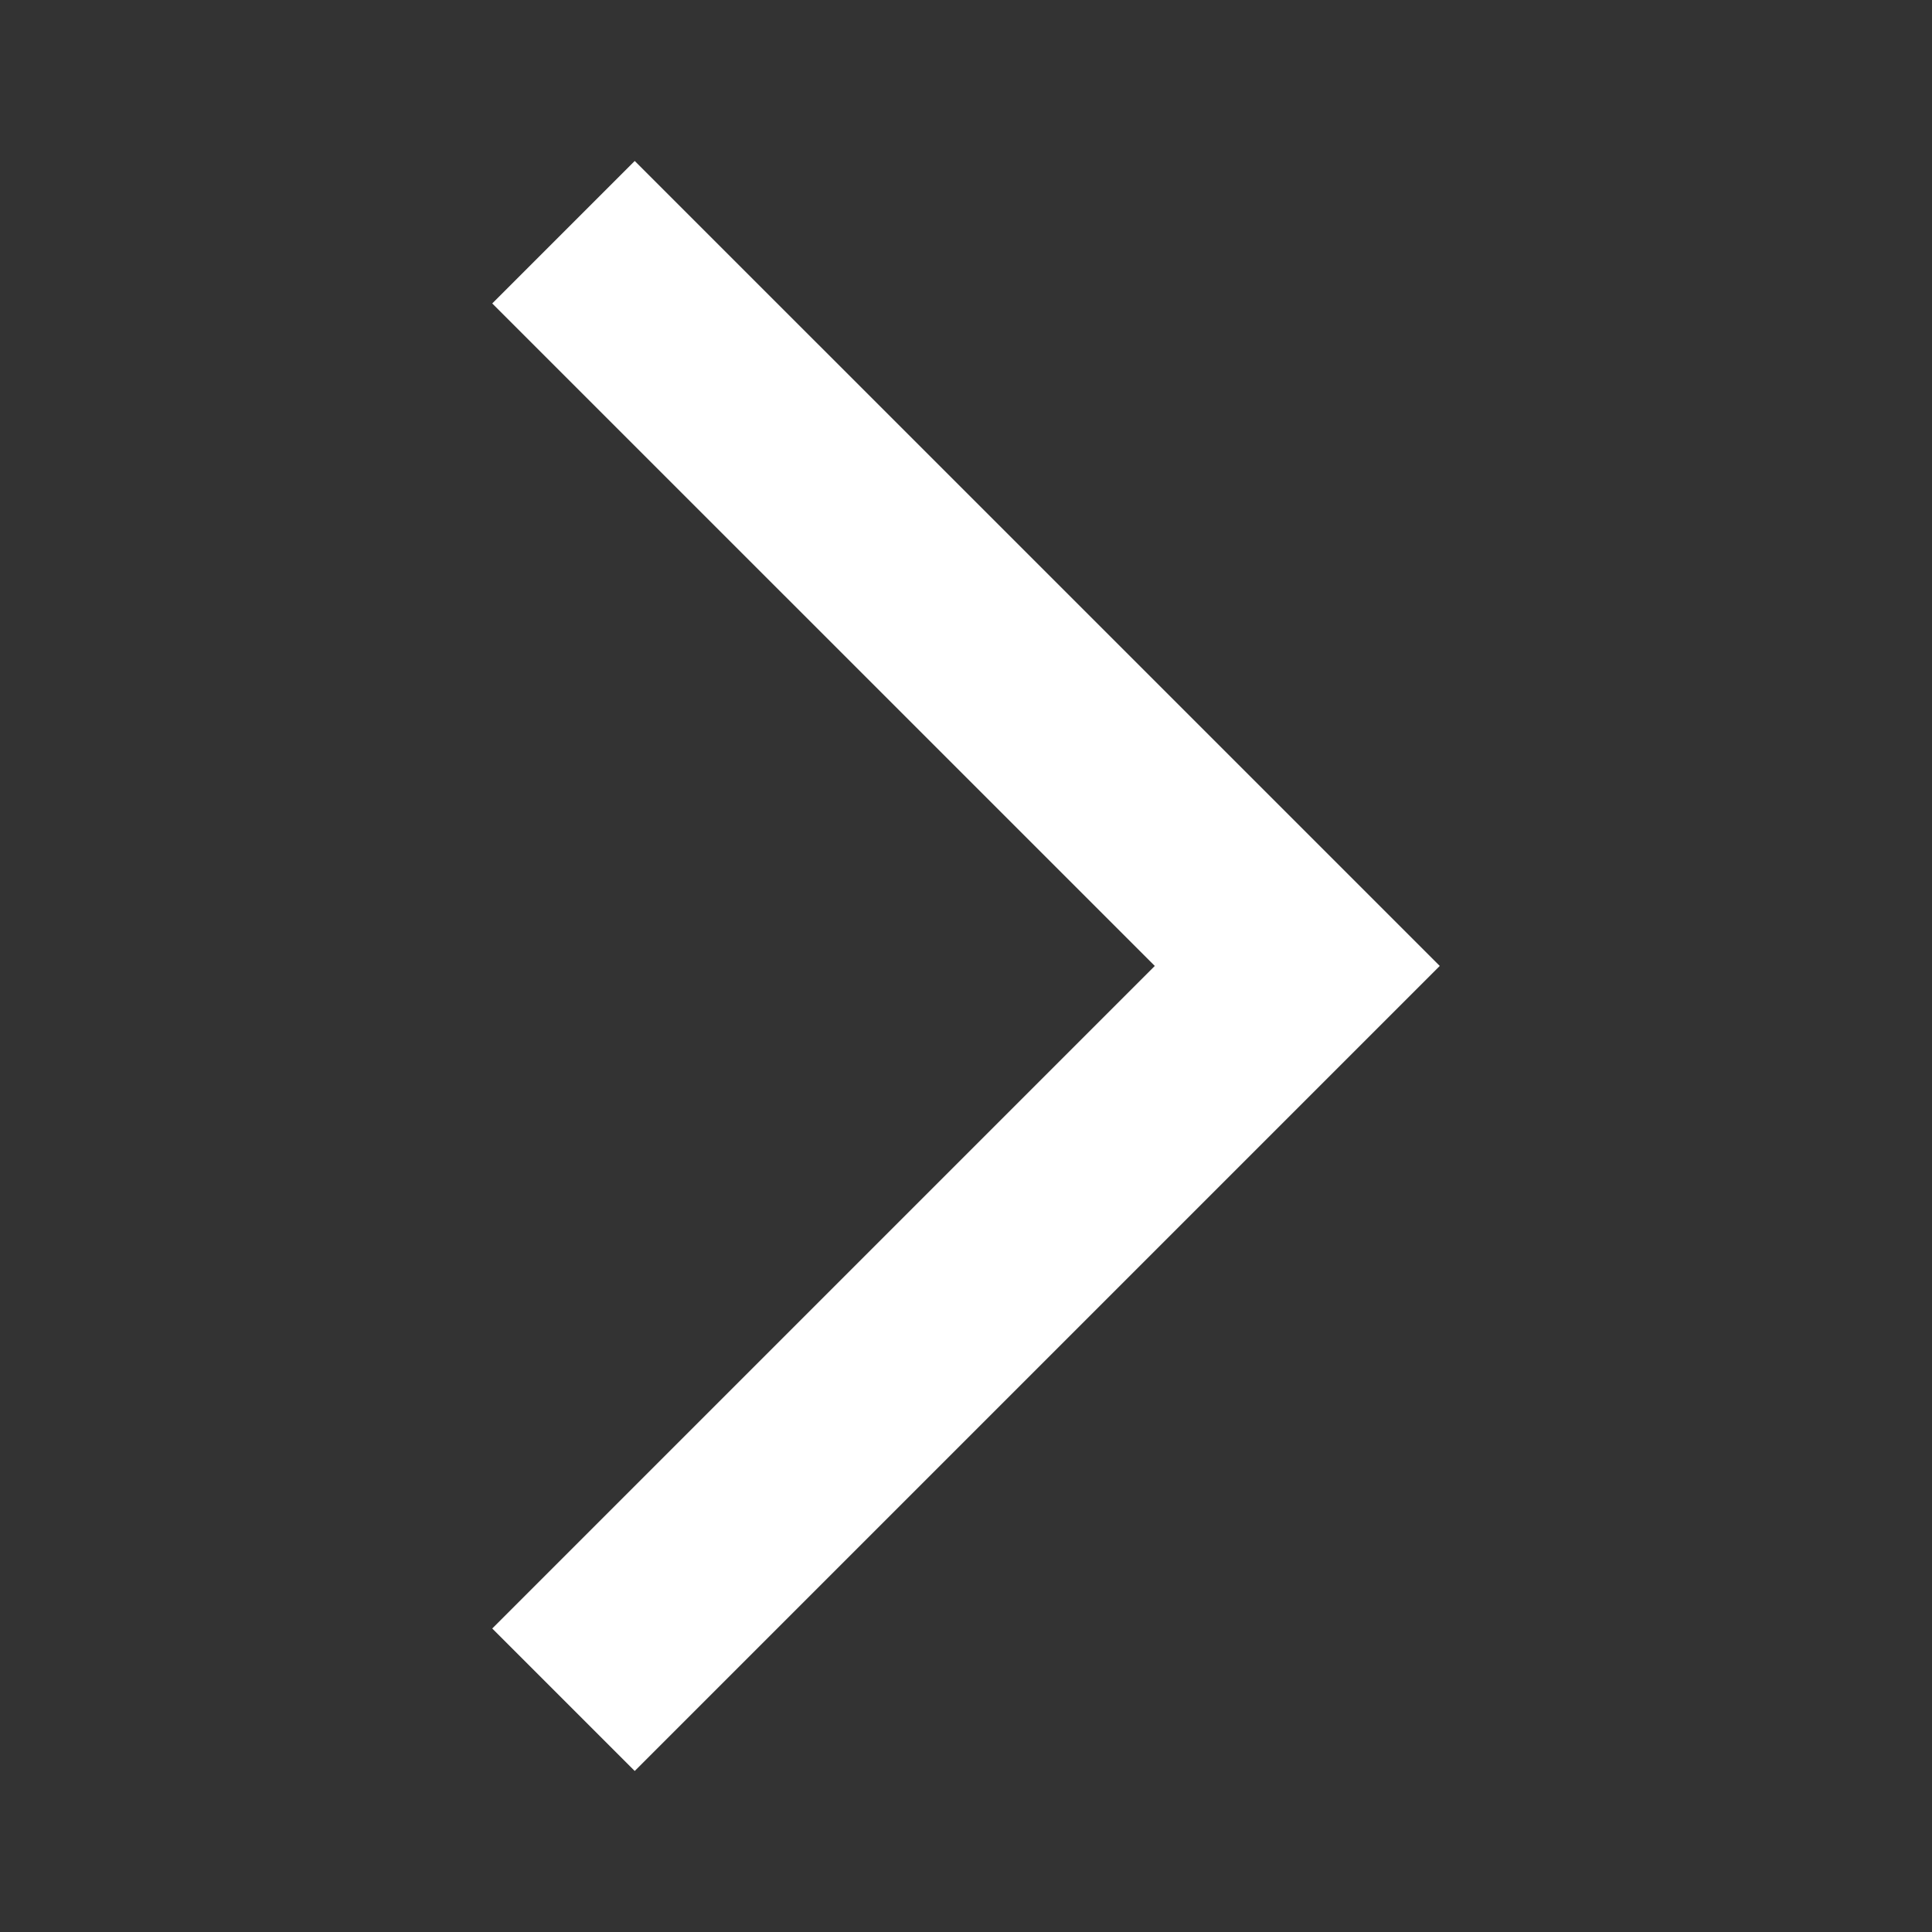 <svg xmlns="http://www.w3.org/2000/svg" width="32" height="32" viewBox="0 0 32 32" fill="none"><rect x="0" y="0" width="32" height="32" fill="#333333" stroke="none"/><path d="M8.153 26.973L10.513 29.333L23.847 15.999L10.513 2.666L8.153 5.026L19.127 15.999L8.153 26.973Z" fill="white"></path></svg>